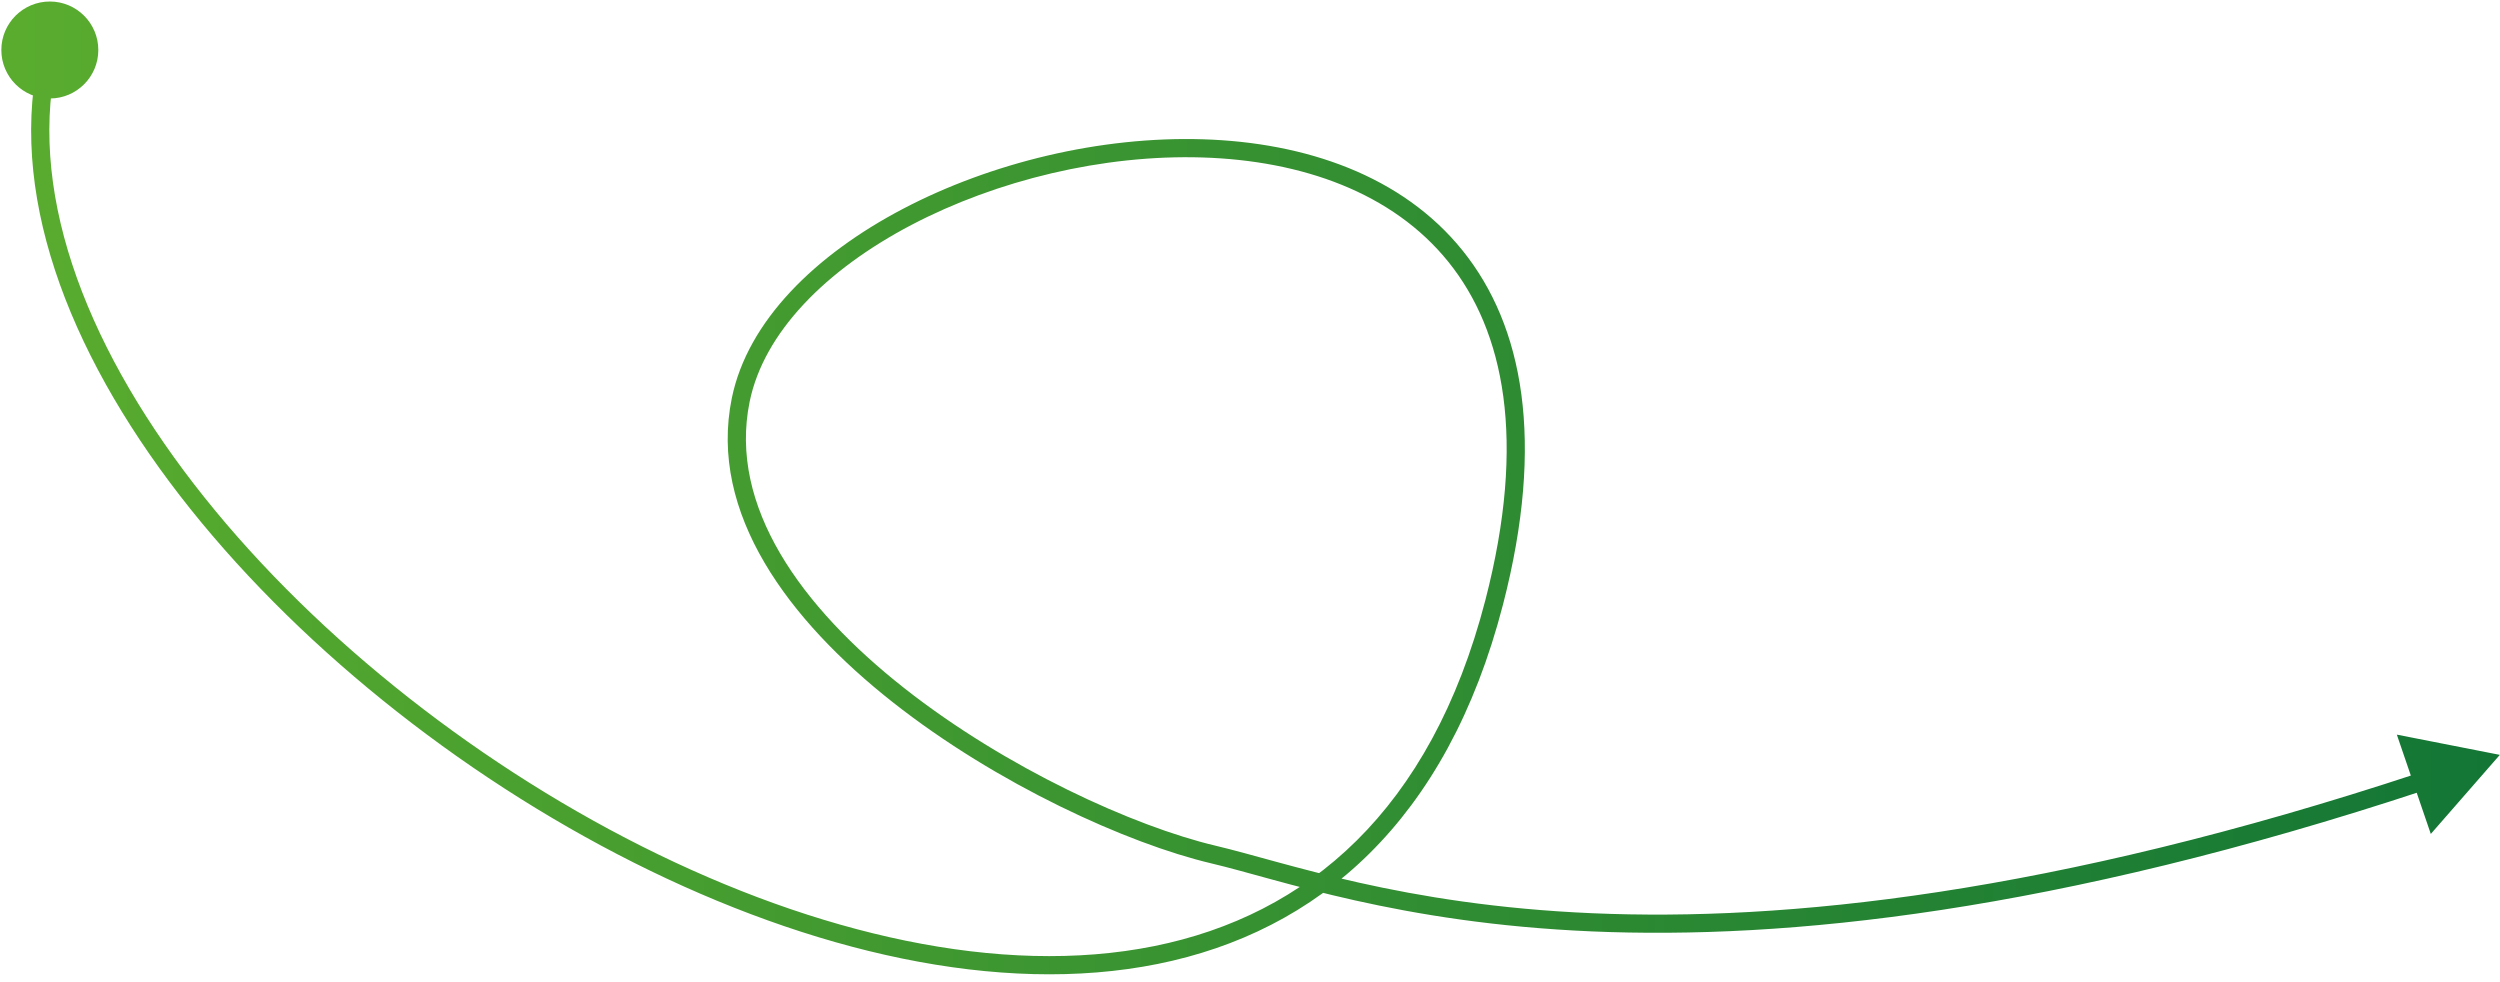 <?xml version="1.0" encoding="UTF-8"?> <svg xmlns="http://www.w3.org/2000/svg" width="275" height="108" viewBox="0 0 275 108" fill="none"><path d="M0.148 5.5C0.148 8.446 2.535 10.833 5.481 10.833C8.426 10.833 10.814 8.446 10.814 5.5C10.814 2.554 8.426 0.167 5.481 0.167C2.535 0.167 0.148 2.554 0.148 5.5ZM164.366 66.234L163.398 65.984L164.366 66.234ZM81.479 44L80.499 43.8L81.479 44ZM133.479 94L133.709 93.027L133.479 94ZM274.981 83.035L263.651 80.809L267.388 91.734L274.981 83.035ZM4.51 5.26C0.652 20.88 7.396 38.476 19.76 54.48C32.148 70.514 50.315 85.137 69.711 94.886C89.091 104.626 109.834 109.565 127.349 106.034C136.123 104.265 144.087 100.368 150.631 93.891C157.173 87.417 162.252 78.409 165.334 66.485L163.398 65.984C160.388 77.626 155.465 86.294 149.224 92.47C142.987 98.643 135.388 102.373 126.953 104.073C110.049 107.482 89.781 102.734 70.609 93.099C51.456 83.472 33.532 69.033 21.343 53.257C9.13 37.45 2.809 20.487 6.452 5.74L4.51 5.26ZM165.334 66.485C169.982 48.501 167.545 35.831 160.884 27.558C154.243 19.308 143.593 15.672 132.324 15.322C121.046 14.972 108.995 17.903 99.331 22.97C89.704 28.018 82.233 35.306 80.499 43.8L82.459 44.2C84.016 36.569 90.853 29.674 100.26 24.741C109.63 19.828 121.341 16.982 132.262 17.321C143.193 17.66 153.181 21.179 159.326 28.812C165.453 36.423 167.952 48.365 163.398 65.984L165.334 66.485ZM80.499 43.8C77.908 56.491 86.807 68.263 98.197 77.24C109.65 86.266 124.015 92.79 133.249 94.973L133.709 93.027C124.776 90.915 110.674 84.526 99.435 75.669C88.132 66.761 80.115 55.681 82.459 44.2L80.499 43.8ZM133.249 94.973C140.857 96.772 153.864 101.546 175.112 102.455C196.373 103.366 225.888 100.42 266.769 86.901L266.141 85.002C225.455 98.457 196.182 101.356 175.198 100.457C154.2 99.558 141.502 94.869 133.709 93.027L133.249 94.973Z" fill="url(#paint0_linear_1585_88)"></path><defs><linearGradient id="paint0_linear_1585_88" x1="-171" y1="46" x2="275" y2="46" gradientUnits="userSpaceOnUse"><stop stop-color="#85CE29"></stop><stop offset="1" stop-color="#137635"></stop></linearGradient></defs></svg> 